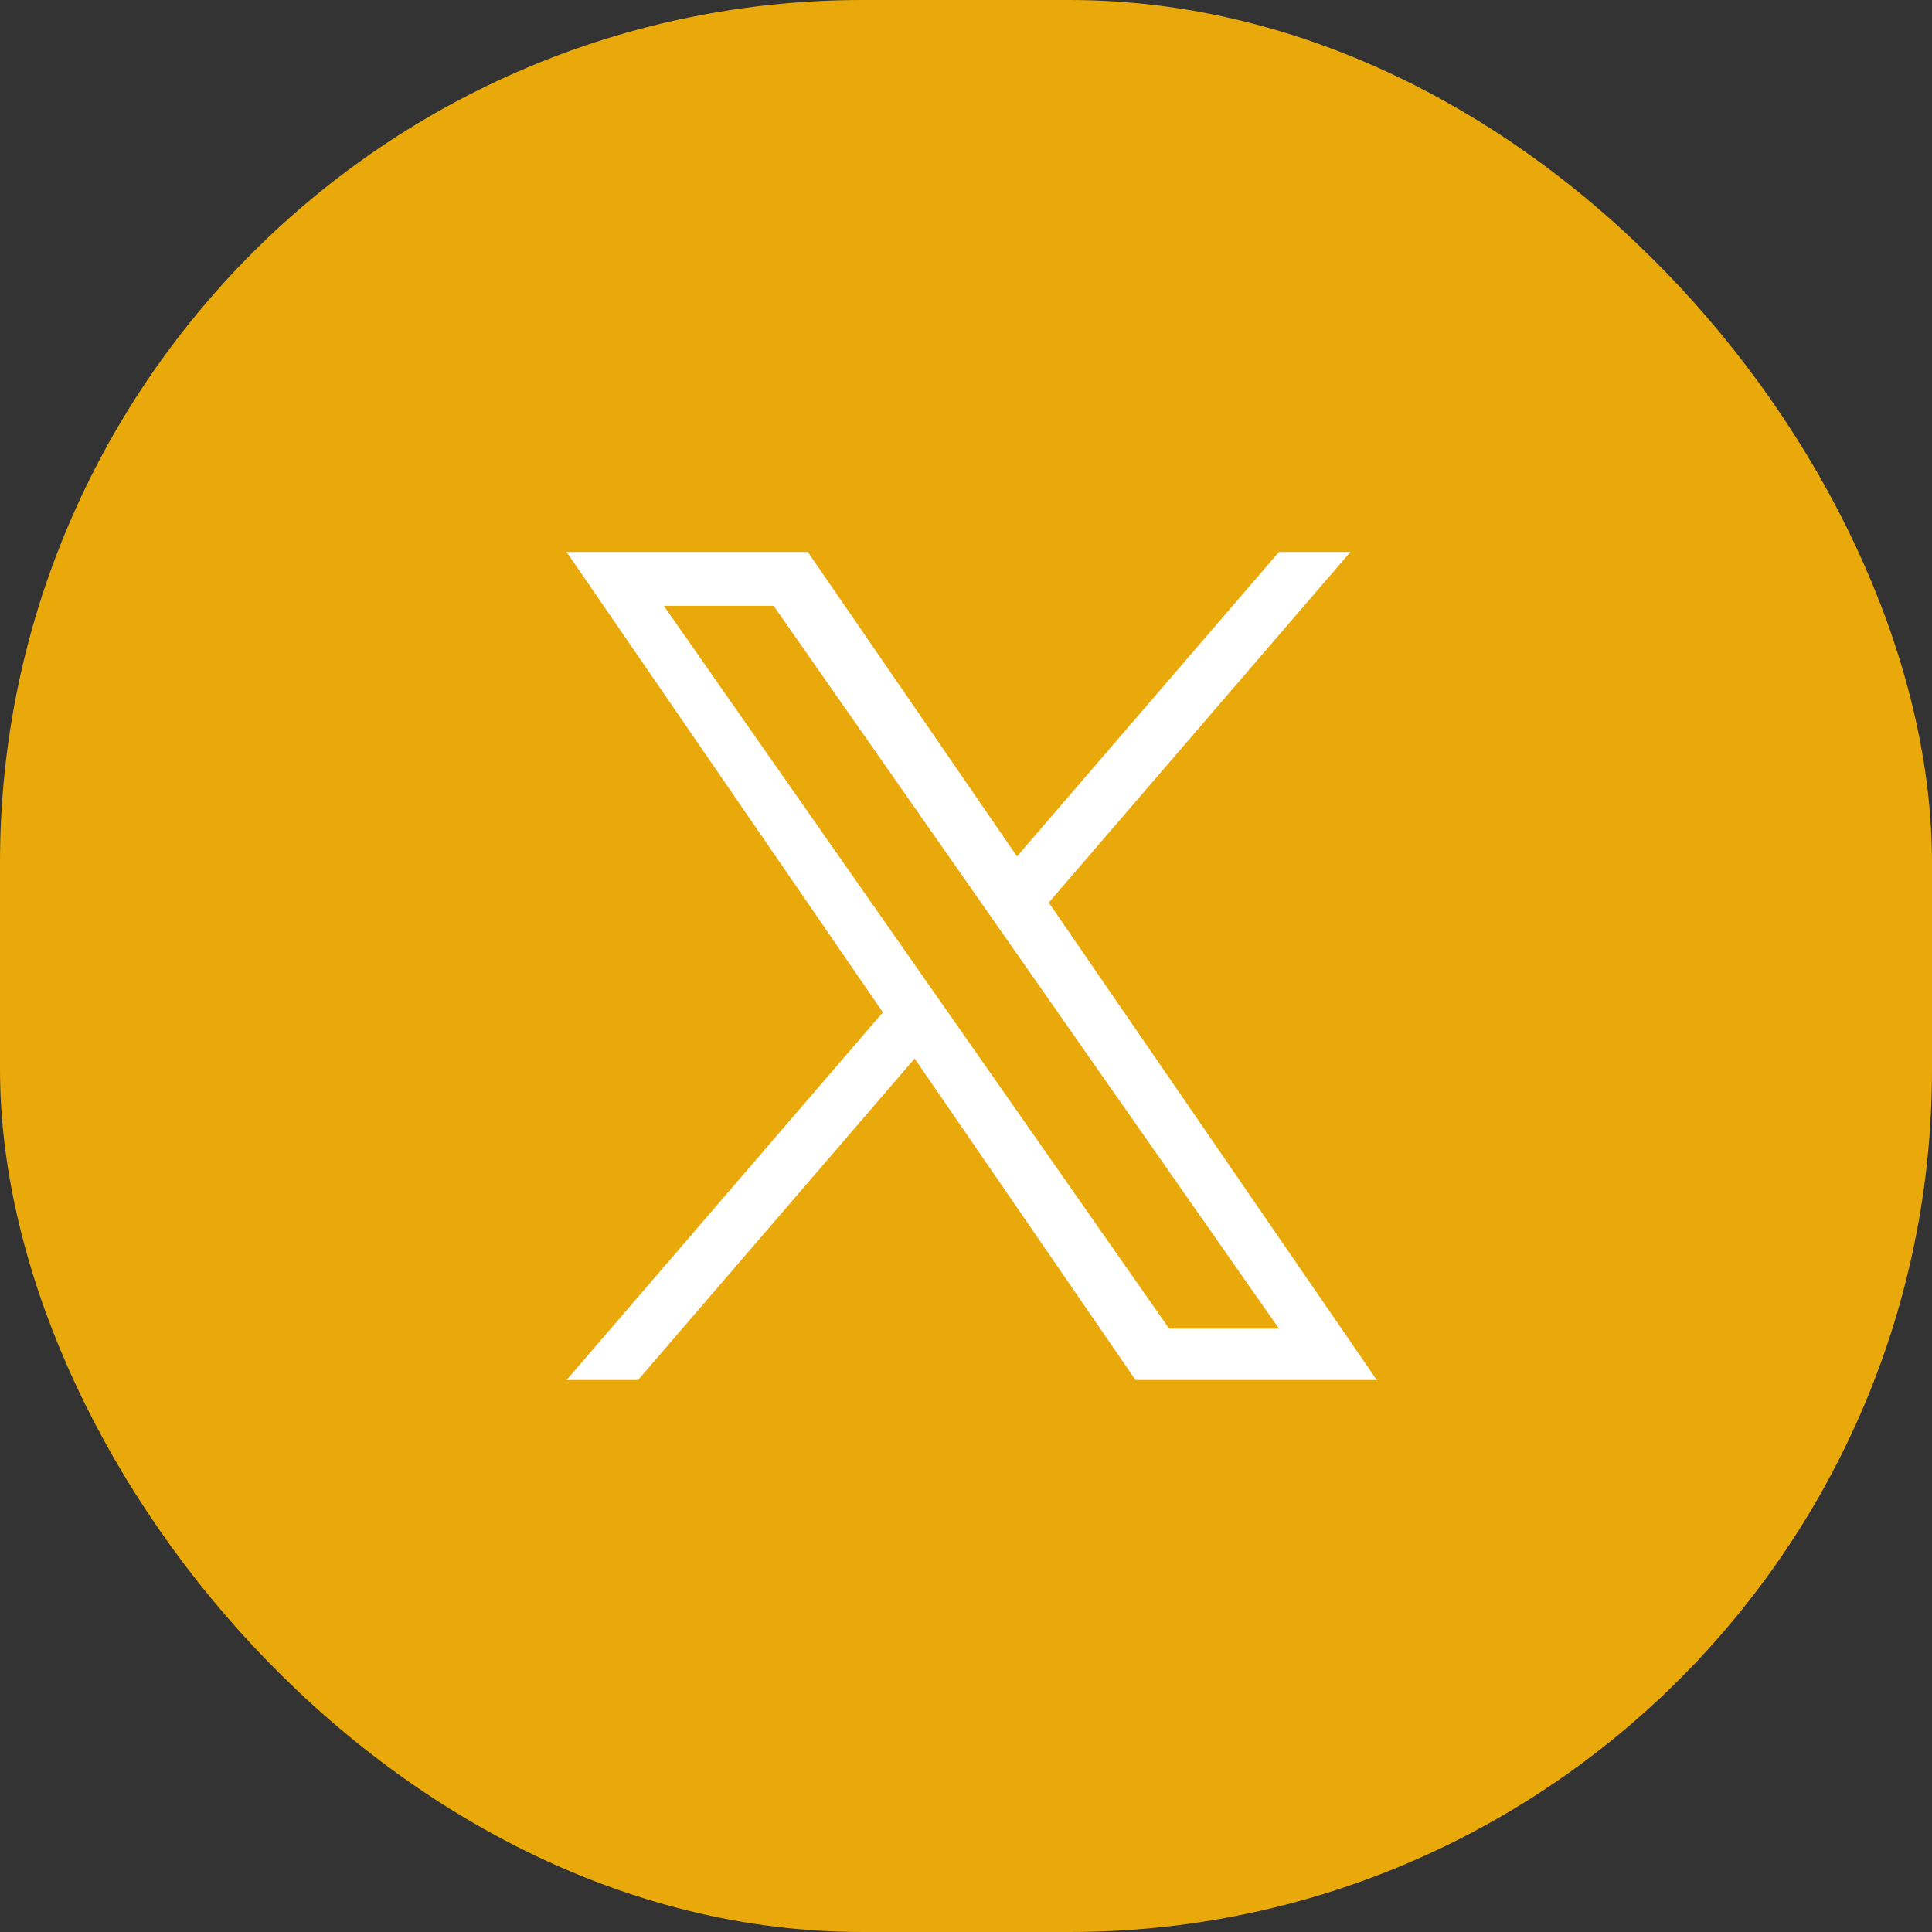 <svg width="56" height="56" viewBox="0 0 56 56" fill="none" xmlns="http://www.w3.org/2000/svg">
<rect x="0" y="0" width="56" height="56" fill="#333333" stroke="none"/>
<rect width="56" height="56" rx="25" fill="#EAA90B"/>
<path d="M30.399 26.162L39.141 16H37.07L29.479 24.824L23.416 16H16.423L25.591 29.343L16.423 40H18.494L26.511 30.682L32.914 40H39.907L30.398 26.162H30.399ZM27.561 29.461L26.632 28.132L19.241 17.56H22.423L28.388 26.092L29.317 27.421L37.071 38.511H33.888L27.561 29.461V29.461Z" fill="white"/>
</svg>
